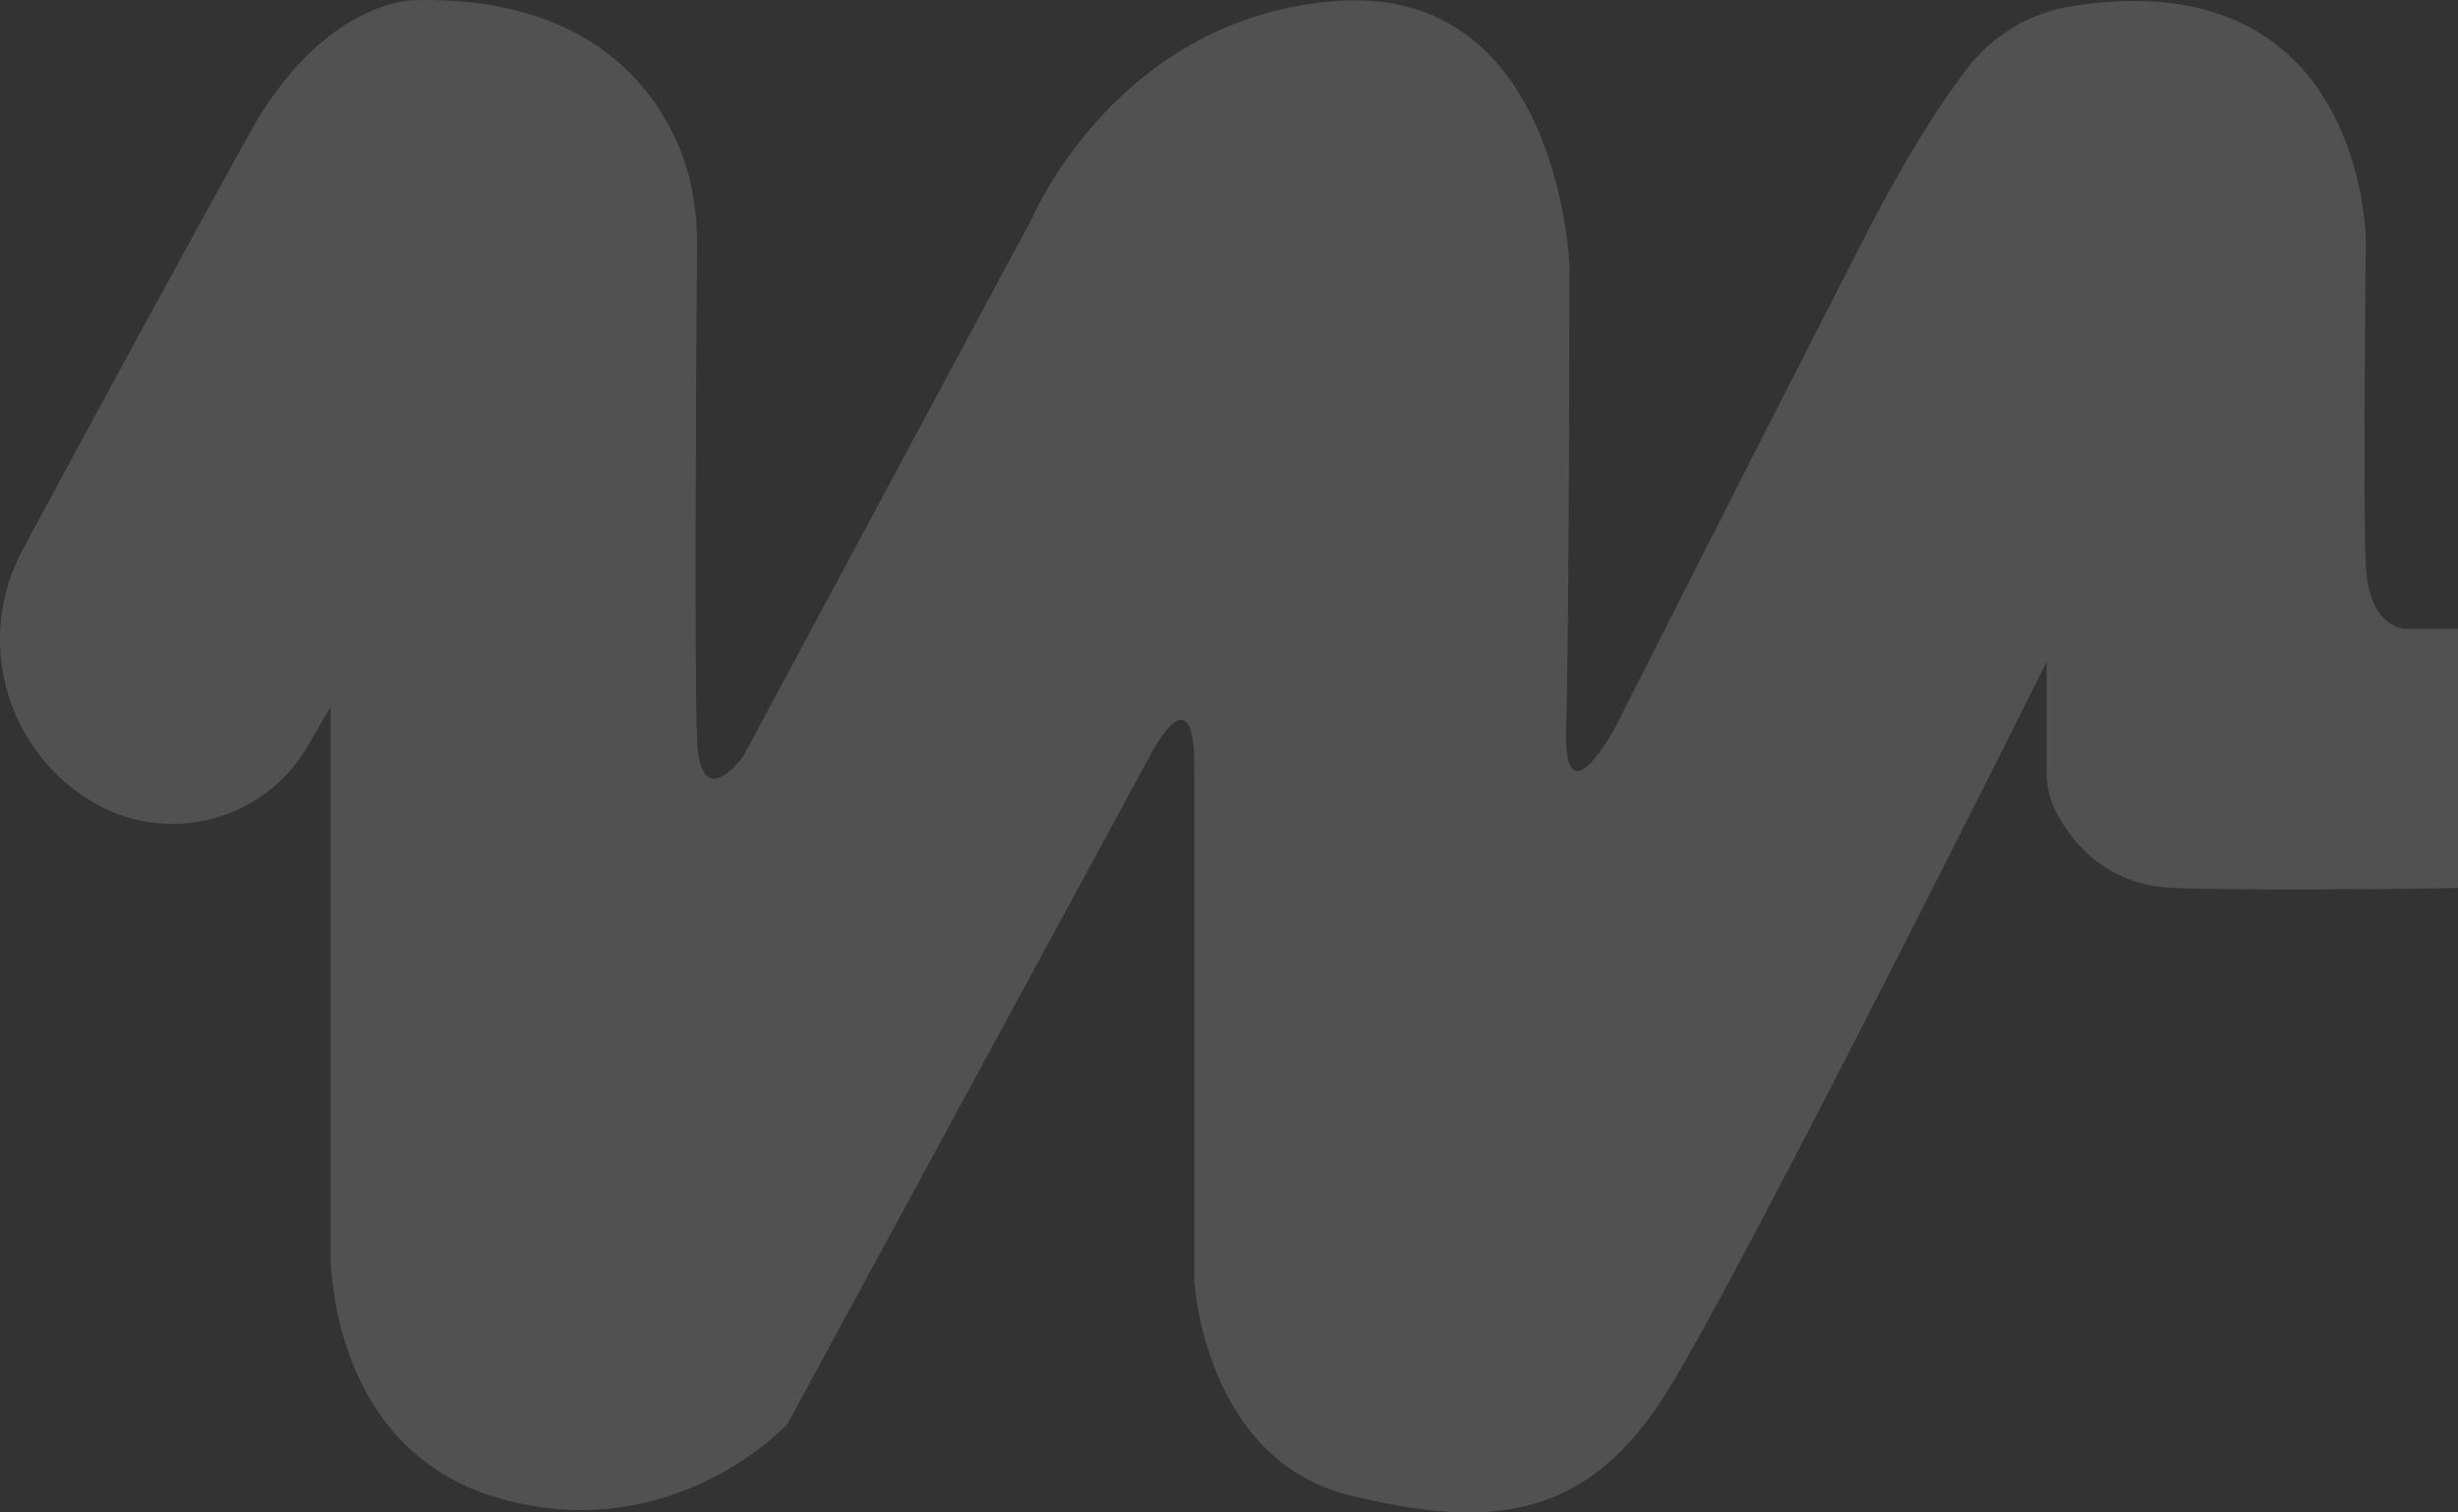 <?xml version="1.0" encoding="UTF-8"?> <svg xmlns="http://www.w3.org/2000/svg" width="611" height="376" viewBox="0 0 611 376" fill="none"><rect x="0" y="0" width="611" height="376" fill="#333333" stroke="none"/><path opacity="0.15" d="M462.916 60.115C433.605 117.263 401.528 180.806 401.528 180.806C401.528 180.806 388.462 205.272 389.286 180.806C390.11 156.339 390.11 65.806 390.11 65.806C390.11 65.806 387.638 -3.369 332.842 0.21C278.047 3.789 256.74 53.896 256.74 53.896L184.758 188.023C184.758 188.023 174.105 202.808 173.281 184.033C172.575 168.074 173.046 85.11 173.281 60.643C173.281 52.37 171.986 44.039 168.749 36.411C161.922 20.335 144.912 -0.964 102.947 0.034C102.947 0.034 80.464 -0.142 62.042 33.125C49.446 55.832 23.785 102.829 5.598 136.742C-6.173 158.686 1.184 185.91 22.372 198.994C40.971 210.494 65.397 204.451 76.403 185.617L82.171 175.701V311.001C82.171 311.001 80.935 360.169 124.136 372.491C167.337 384.812 195.706 354.067 195.706 354.067L285.757 188.081C285.757 188.081 296.881 165.961 296.881 190.545V318.453C296.881 318.453 299.294 362.692 335.314 371.669C371.335 380.646 395.054 377.361 414.653 345.56C434.312 313.759 508.766 164.495 508.766 164.495V192.306C508.766 195.415 509.413 198.525 510.826 201.341C514.298 208.323 522.832 220.234 540.666 220.762C566.033 221.584 611 220.762 611 220.762V156.339H597.934C597.934 156.339 588.929 156.339 588.105 140.849C587.281 125.36 588.105 60.115 588.105 60.115C588.105 60.115 588.105 -10.175 514.828 1.559C504.646 3.202 495.405 8.717 489.107 16.873C482.751 25.146 473.922 38.582 462.916 60.115Z" fill="white"></path></svg> 